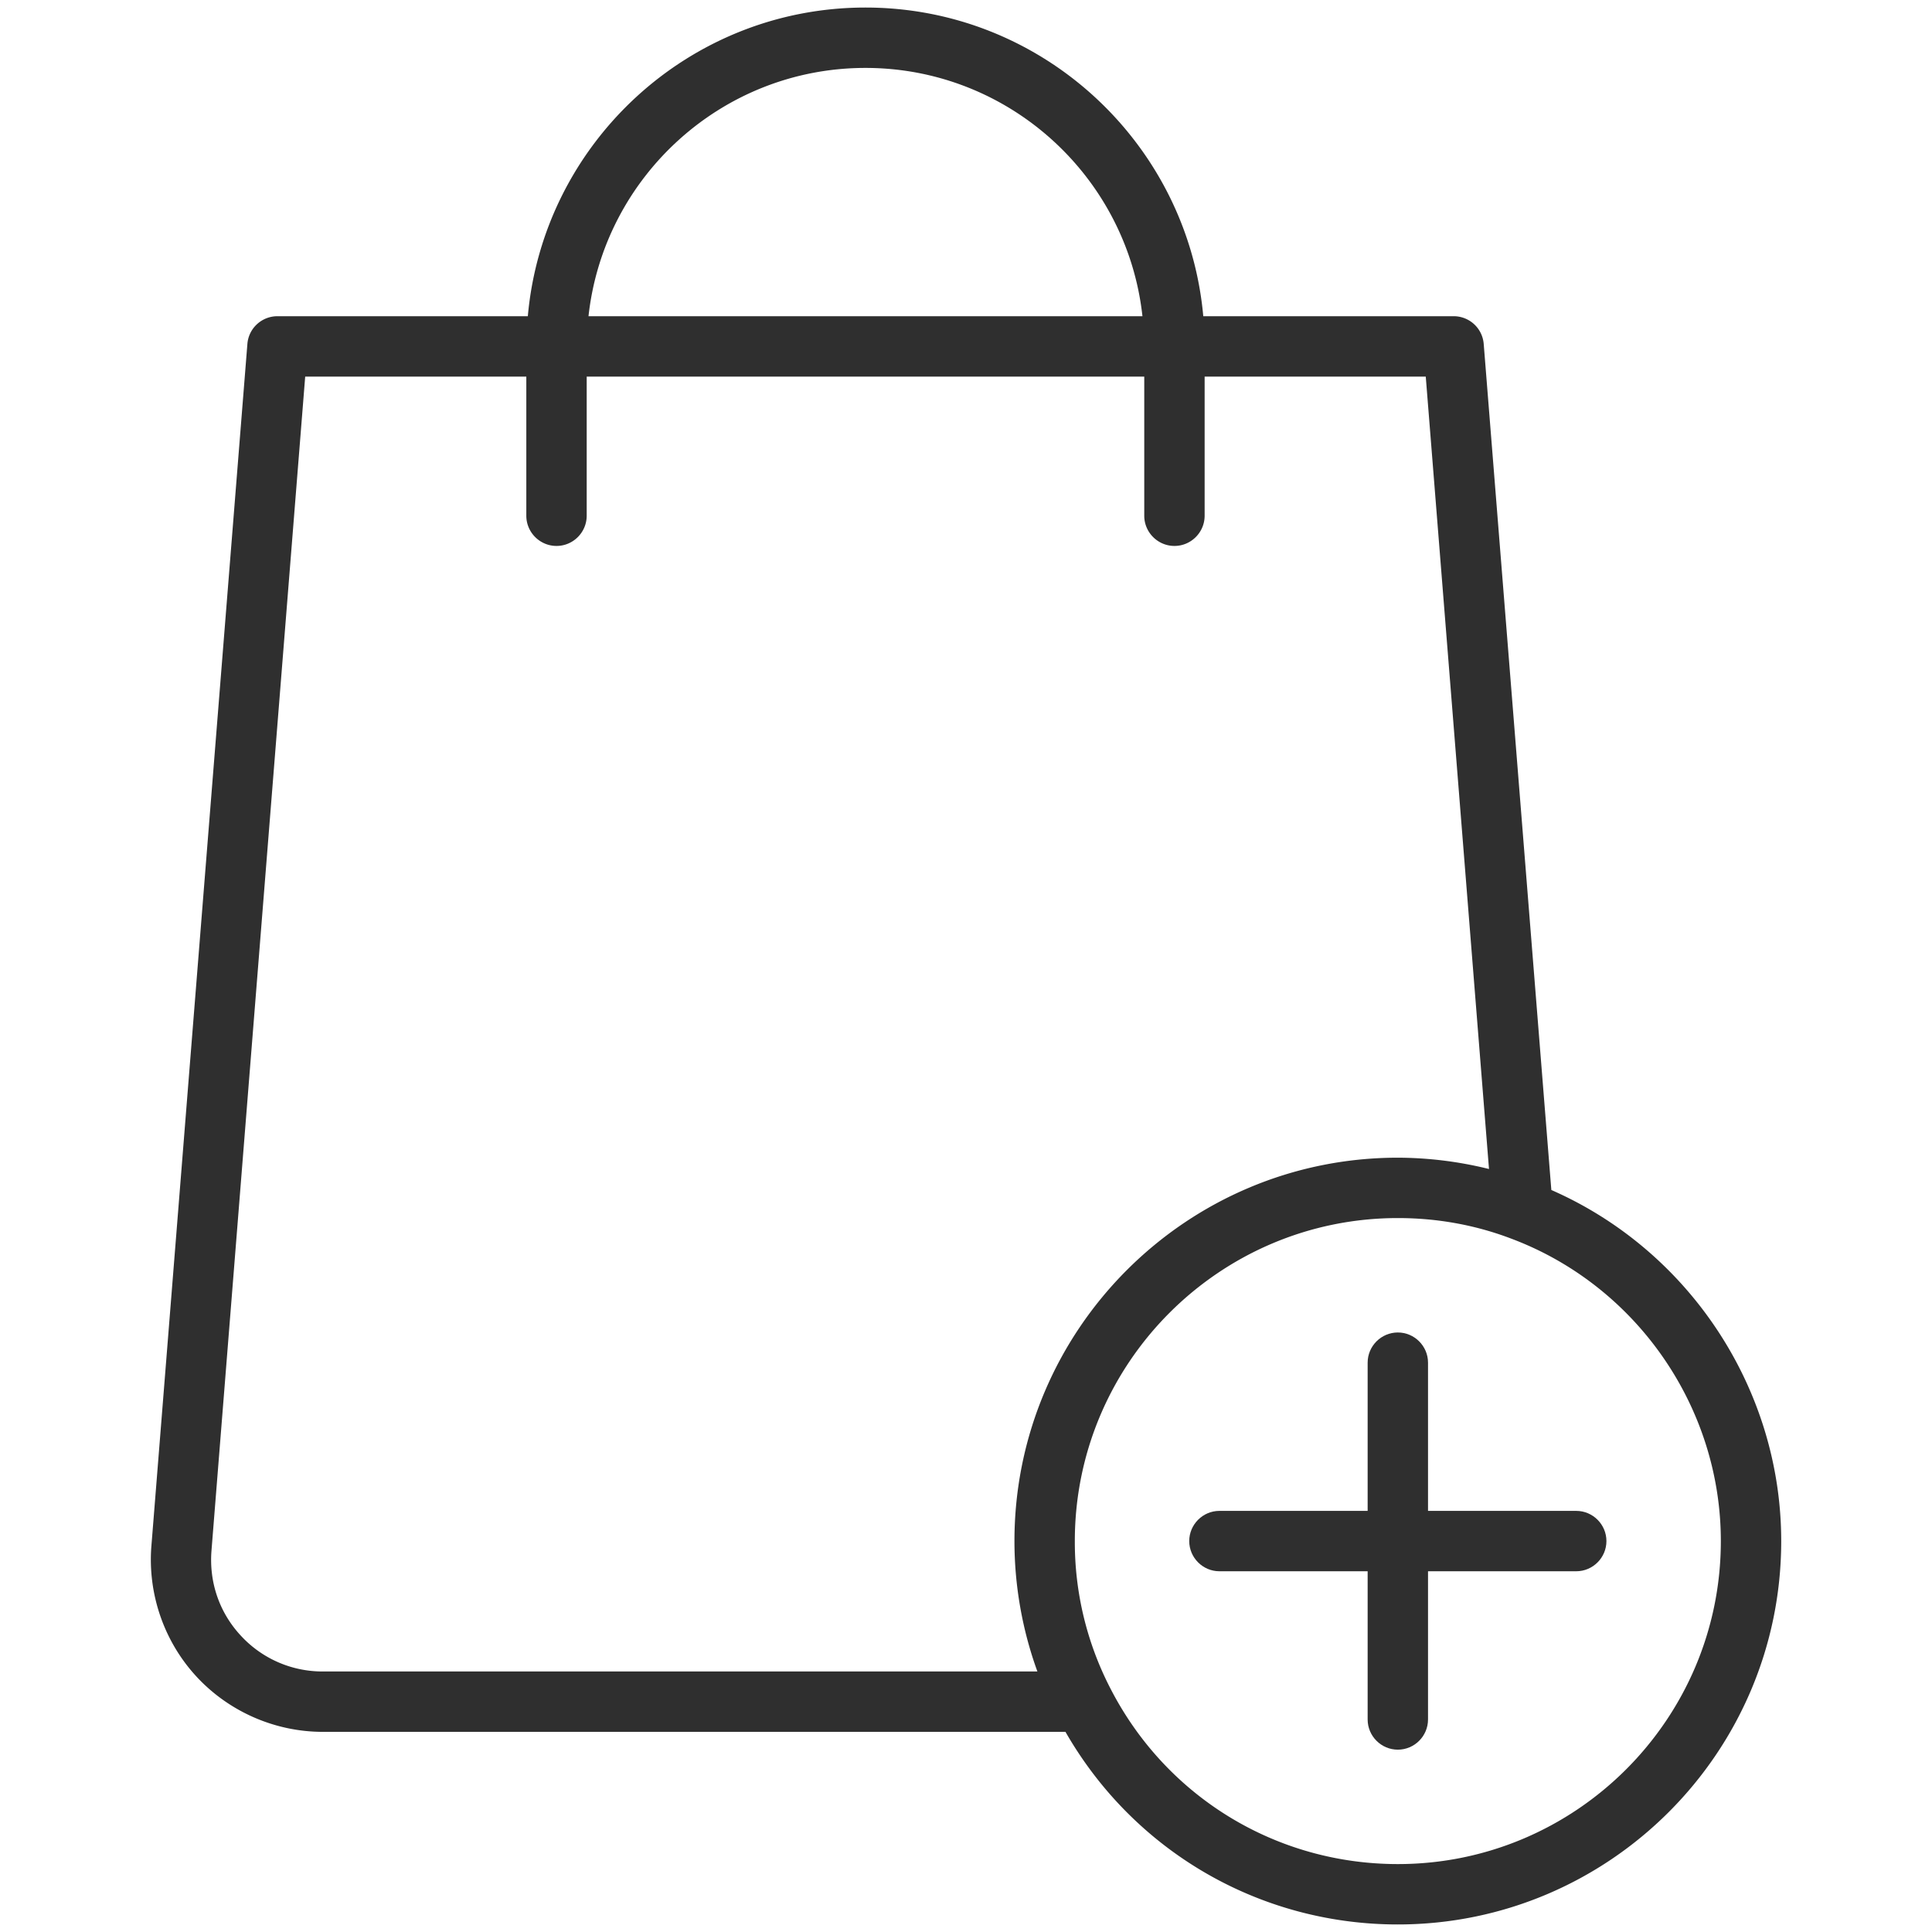 <svg xmlns="http://www.w3.org/2000/svg" version="1.1" xmlns:xlink="http://www.w3.org/1999/xlink" width="512" height="512" x="0" y="0" viewBox="0 0 128 128" style="enable-background:new 0 0 512 512" xml:space="preserve" class=""><g><path d="M102.78 78.84 98.3 22.79a1.995 1.995 0 0 0-1.99-1.84H79.72C78.69 9.5 69.05.5 57.34.5s-21.35 9-22.37 20.45H18.38c-1.04 0-1.91.8-1.99 1.84l-6.36 79.64c-.25 3.16.83 6.31 2.98 8.64s5.21 3.67 8.38 3.67h49.2c4.53 7.9 12.85 12.76 22.02 12.76 14 0 25.4-11.39 25.4-25.4 0-10.07-6.08-19.25-15.23-23.26zM57.34 4.5c9.5 0 17.34 7.21 18.35 16.45h-36.7C40 11.71 47.84 4.5 57.34 4.5zM15.95 108.36c-1.42-1.53-2.1-3.53-1.94-5.61l6.21-77.8h14.65v9.22c0 1.1.9 2 2 2s2-.9 2-2v-9.22h36.94v9.22c0 1.1.9 2 2 2s2-.9 2-2v-9.22h14.65l4.19 52.5a25.36 25.36 0 0 0-6.04-.75c-14.01 0-25.4 11.39-25.4 25.4 0 2.95.52 5.89 1.52 8.64H21.39a7.35 7.35 0 0 1-5.44-2.38zm76.66 15.14c-8.08 0-15.38-4.47-19.06-11.67a21.097 21.097 0 0 1-2.34-9.73c0-11.8 9.6-21.4 21.4-21.4 2.62 0 5.16.46 7.56 1.38 8.28 3.13 13.84 11.17 13.84 20.02 0 11.8-9.6 21.4-21.4 21.4z" fill="#2f2f2f" opacity="1" data-original="#000000"></path><path d="M104.43 100.1h-9.82v-9.82c0-1.1-.9-2-2-2s-2 .9-2 2v9.82h-9.82c-1.1 0-2 .9-2 2s.9 2 2 2h9.82v9.82c0 1.1.9 2 2 2s2-.9 2-2v-9.82h9.82c1.1 0 2-.9 2-2s-.9-2-2-2z" fill="#2f2f2f" opacity="1" data-original="#000000"></path></g></svg>